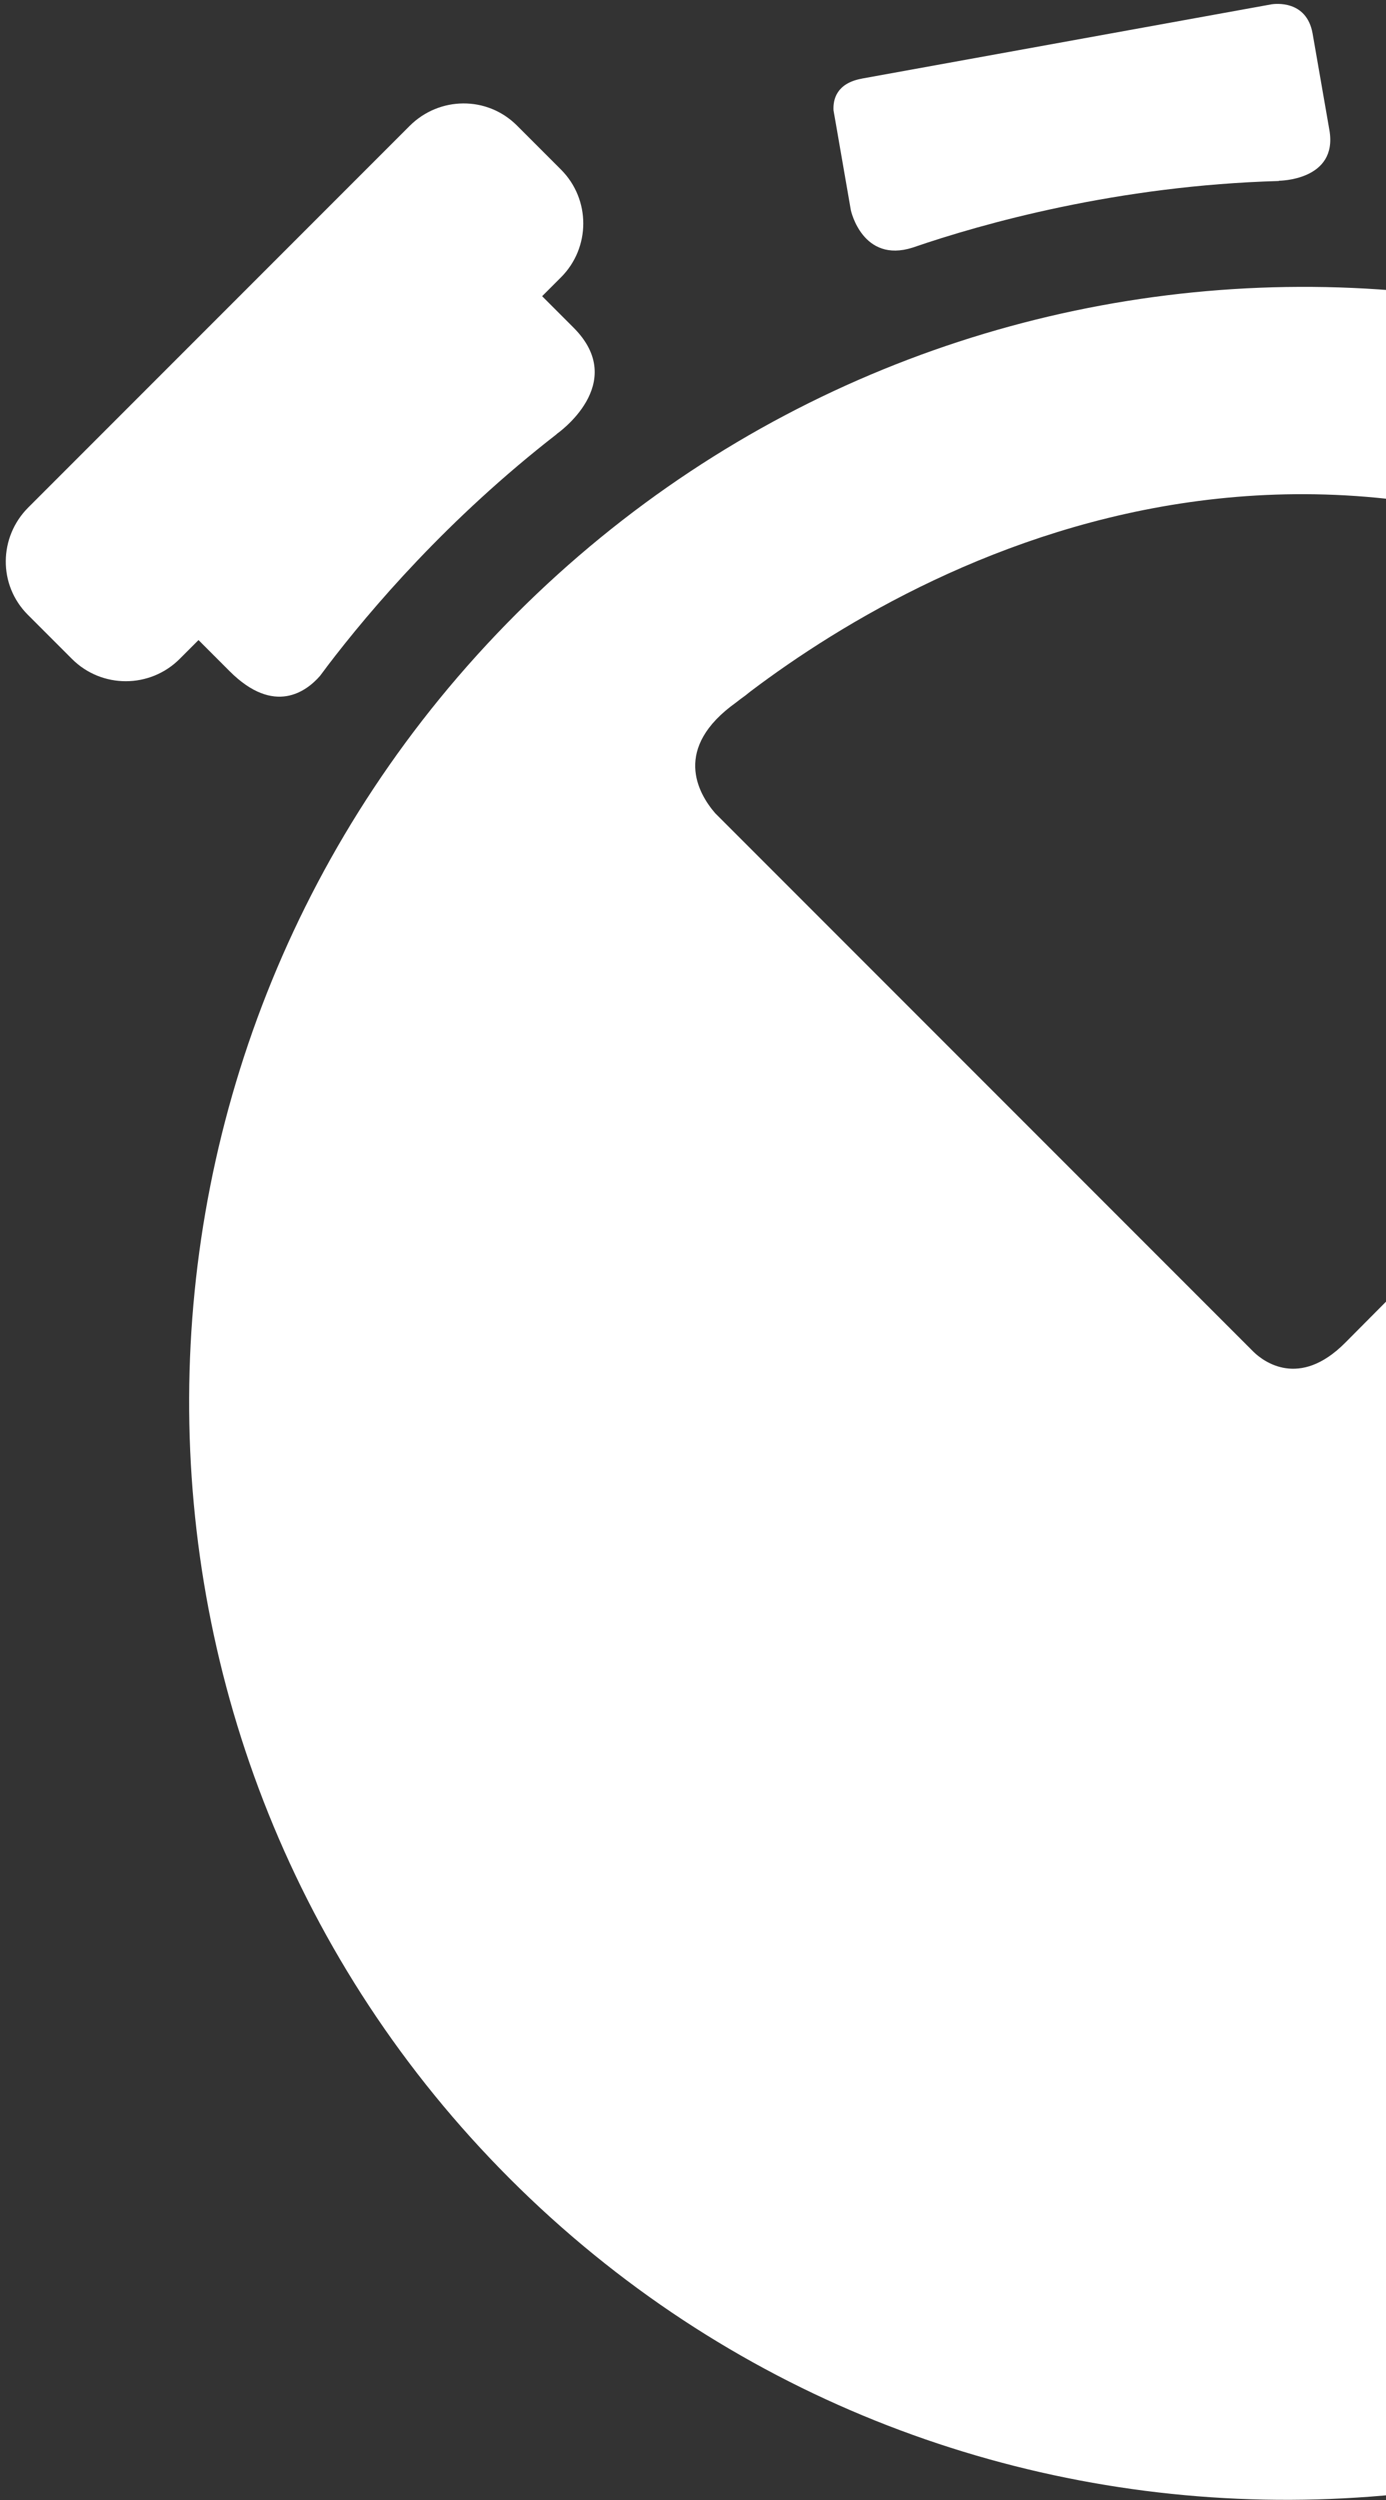 <?xml version="1.0" encoding="UTF-8"?> <svg xmlns="http://www.w3.org/2000/svg" width="213" height="384" viewBox="0 0 213 384" fill="none"><rect x="0" y="0" width="213" height="384" fill="#333333" stroke="none"/> <path d="M196.525 27.765C196.525 27.765 205.632 27.756 204.305 20.003L201.72 5.152C200.795 -0.057 195.907 0.59 195.413 0.663L132.443 12.073L132.434 12.082C128.563 12.792 128.002 15.272 128.094 16.957L128.379 18.574L130.758 32.284C130.762 32.342 132.559 40.474 140.25 38.032C151.03 34.323 171.778 28.495 196.543 27.801L196.525 27.765Z" fill="white"></path> <path d="M62.949 19.344L4.345 77.948C-0.204 82.497 -0.305 89.848 4.28 94.433L11.056 101.209C15.636 105.79 23.059 105.76 27.608 101.211L30.506 98.313L35.291 103.099C42.175 109.974 47.125 106.167 49.173 103.824C49.493 103.397 49.822 102.952 50.178 102.489C50.183 102.484 50.223 102.417 50.223 102.417C56.968 93.556 68.868 79.629 85.556 66.682L85.552 66.659C85.552 66.659 96.787 58.915 88.1 50.282L83.314 45.496L86.212 42.598C90.766 38.044 90.795 30.631 86.21 26.046L79.438 19.274C74.853 14.698 67.498 14.795 62.949 19.344Z" fill="white"></path> <path d="M79.316 94.315C12.684 160.947 12.262 268.554 78.377 334.669C144.479 400.77 252.086 400.349 318.718 333.717C385.354 267.081 385.767 159.474 319.67 93.377C253.555 27.262 145.952 27.679 79.316 94.315ZM206.714 206.261C199.636 213.357 194.14 209.067 192.693 207.692L109.913 124.913C107.241 121.826 103.324 114.895 113.127 107.896C113.316 107.751 113.491 107.612 113.689 107.459C114.318 107.008 114.898 106.571 115.321 106.211C143.21 85.143 212.699 47.242 291.019 112.144C292.821 114.324 294.584 118.364 289.589 123.421C246.263 166.507 218.98 193.896 206.714 206.261Z" fill="white"></path> </svg> 
